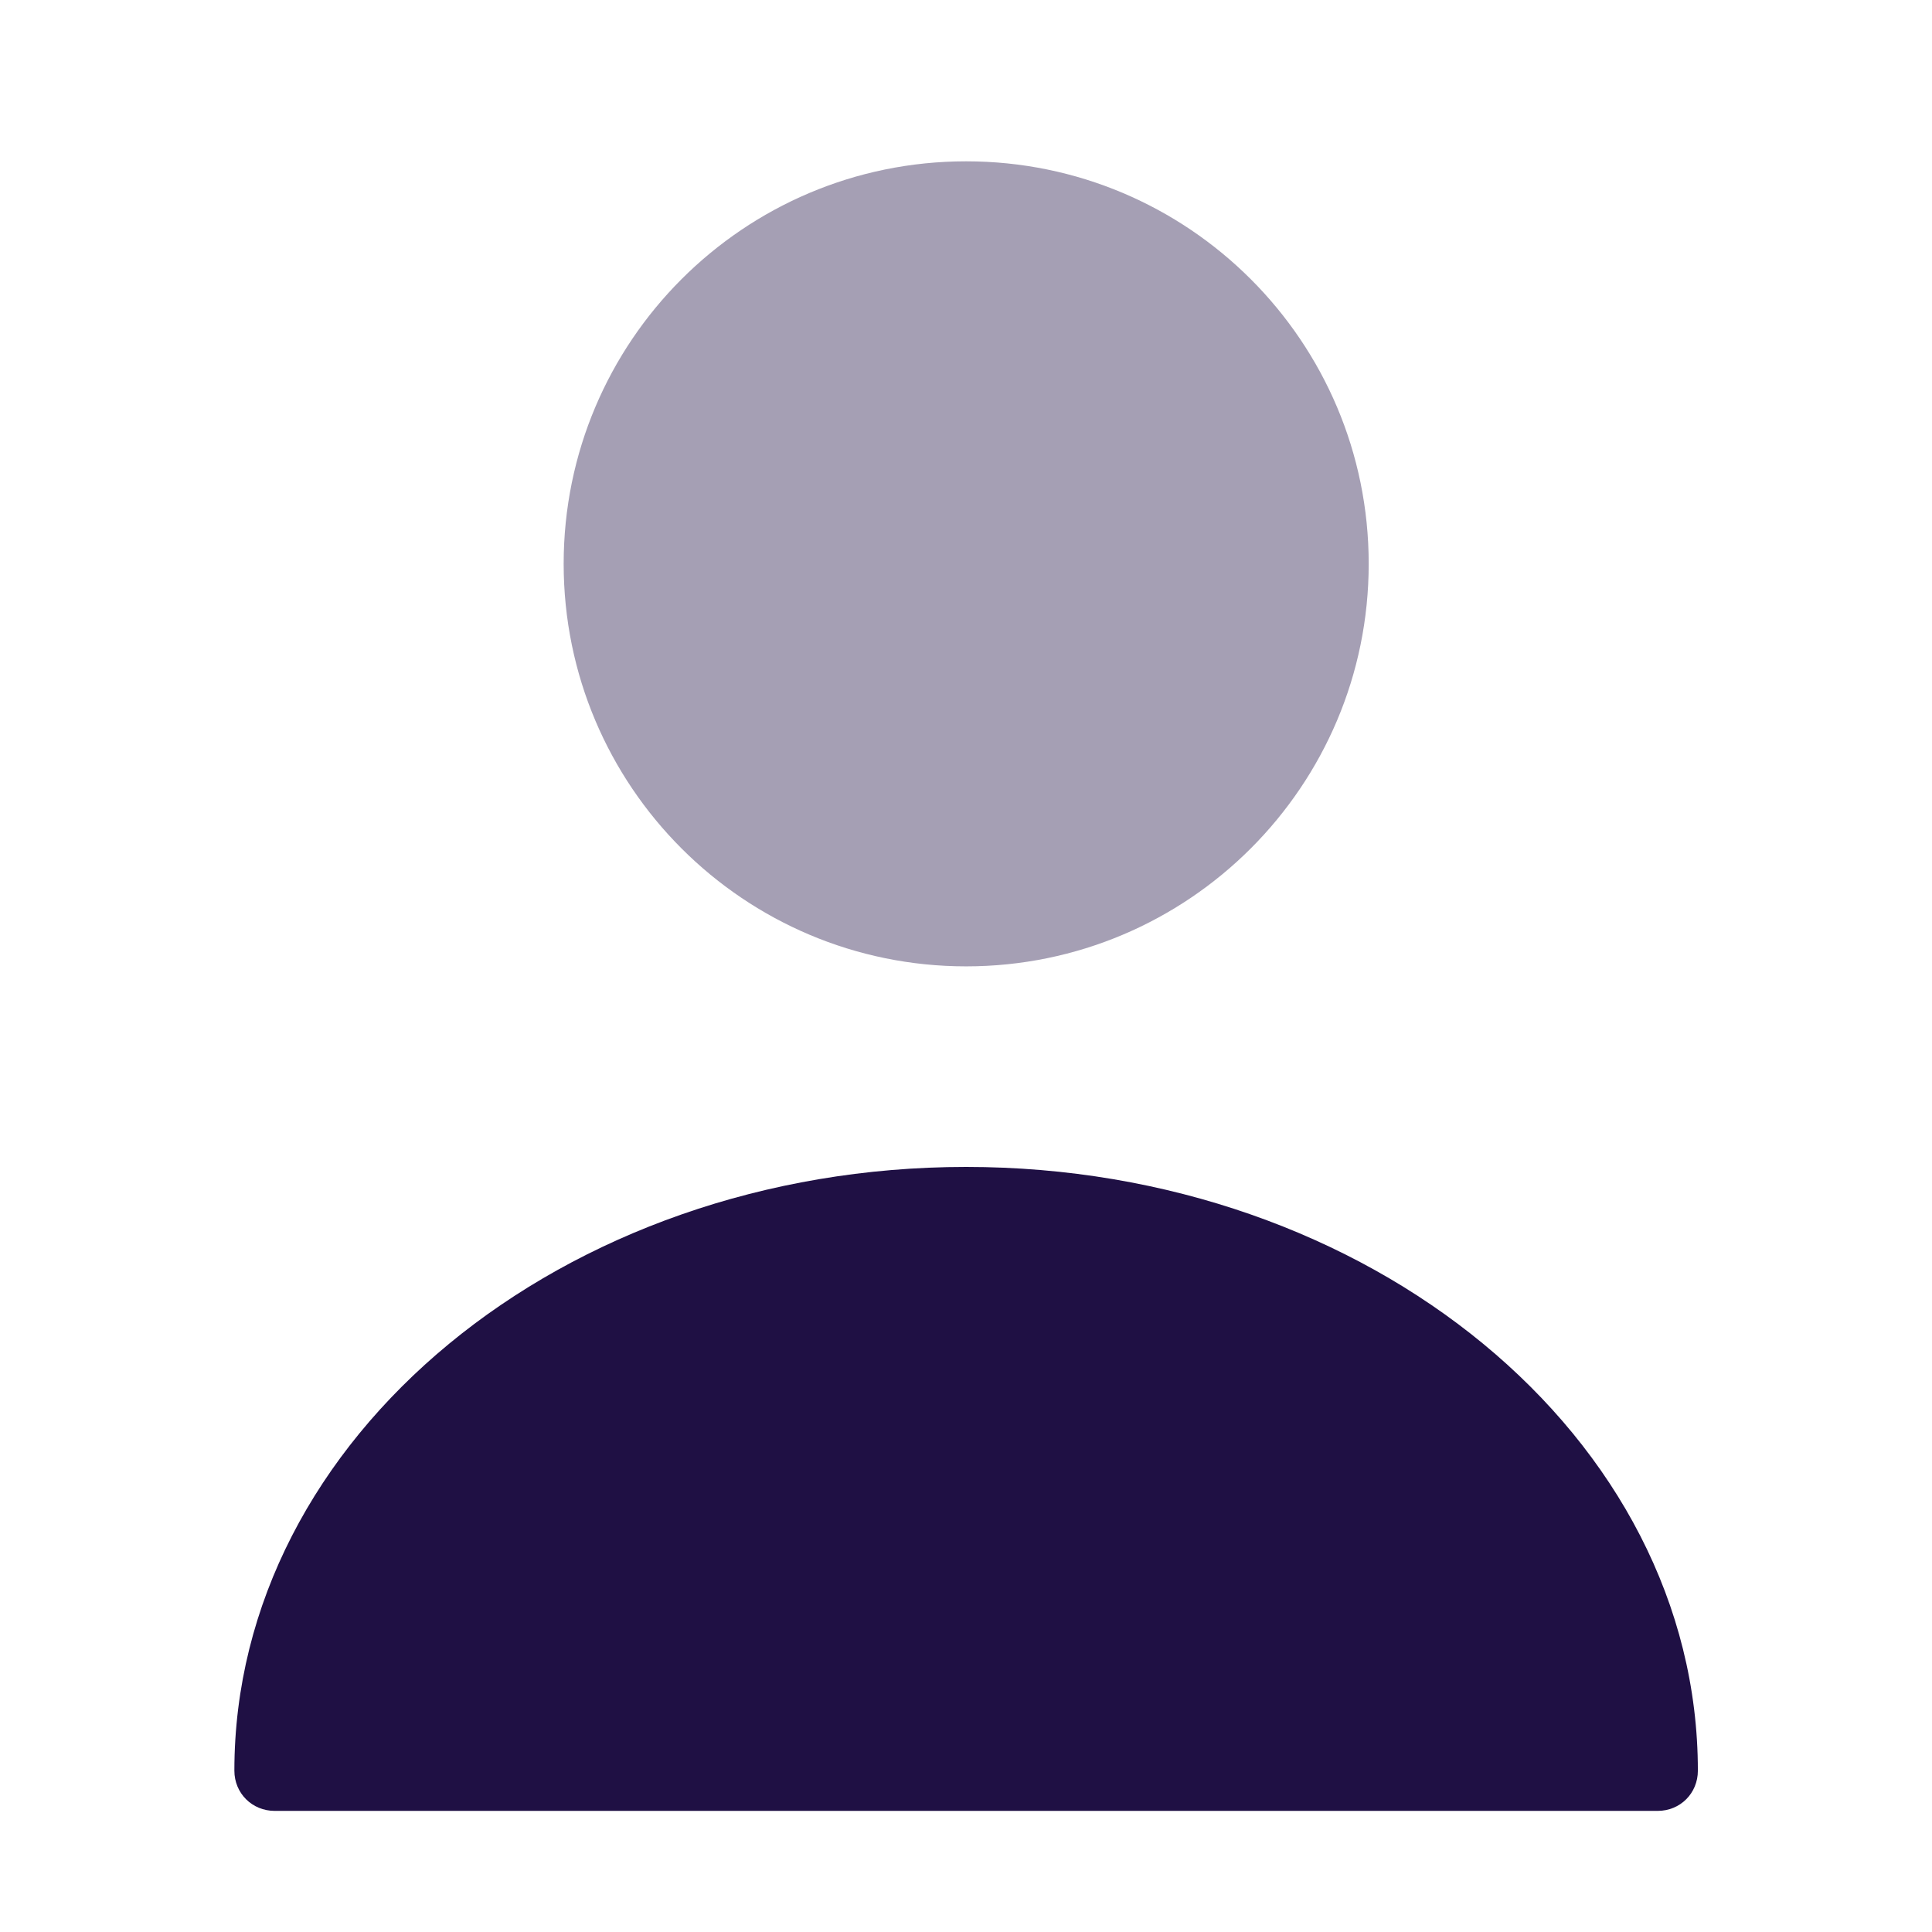 <svg width="16" height="16" viewBox="0 0 16 16" fill="none" xmlns="http://www.w3.org/2000/svg">
<path opacity="0.4" d="M8.001 8.003C9.842 8.003 11.335 6.51 11.335 4.669C11.335 2.828 9.842 1.336 8.001 1.336C6.16 1.336 4.668 2.828 4.668 4.669C4.668 6.51 6.16 8.003 8.001 8.003Z" fill="#1F1044"/>
<path d="M8.001 9.664C4.661 9.664 1.941 11.904 1.941 14.664C1.941 14.851 2.088 14.997 2.275 14.997H13.728C13.915 14.997 14.061 14.851 14.061 14.664C14.061 11.904 11.341 9.664 8.001 9.664Z" fill="#1F1044"/>
</svg>
